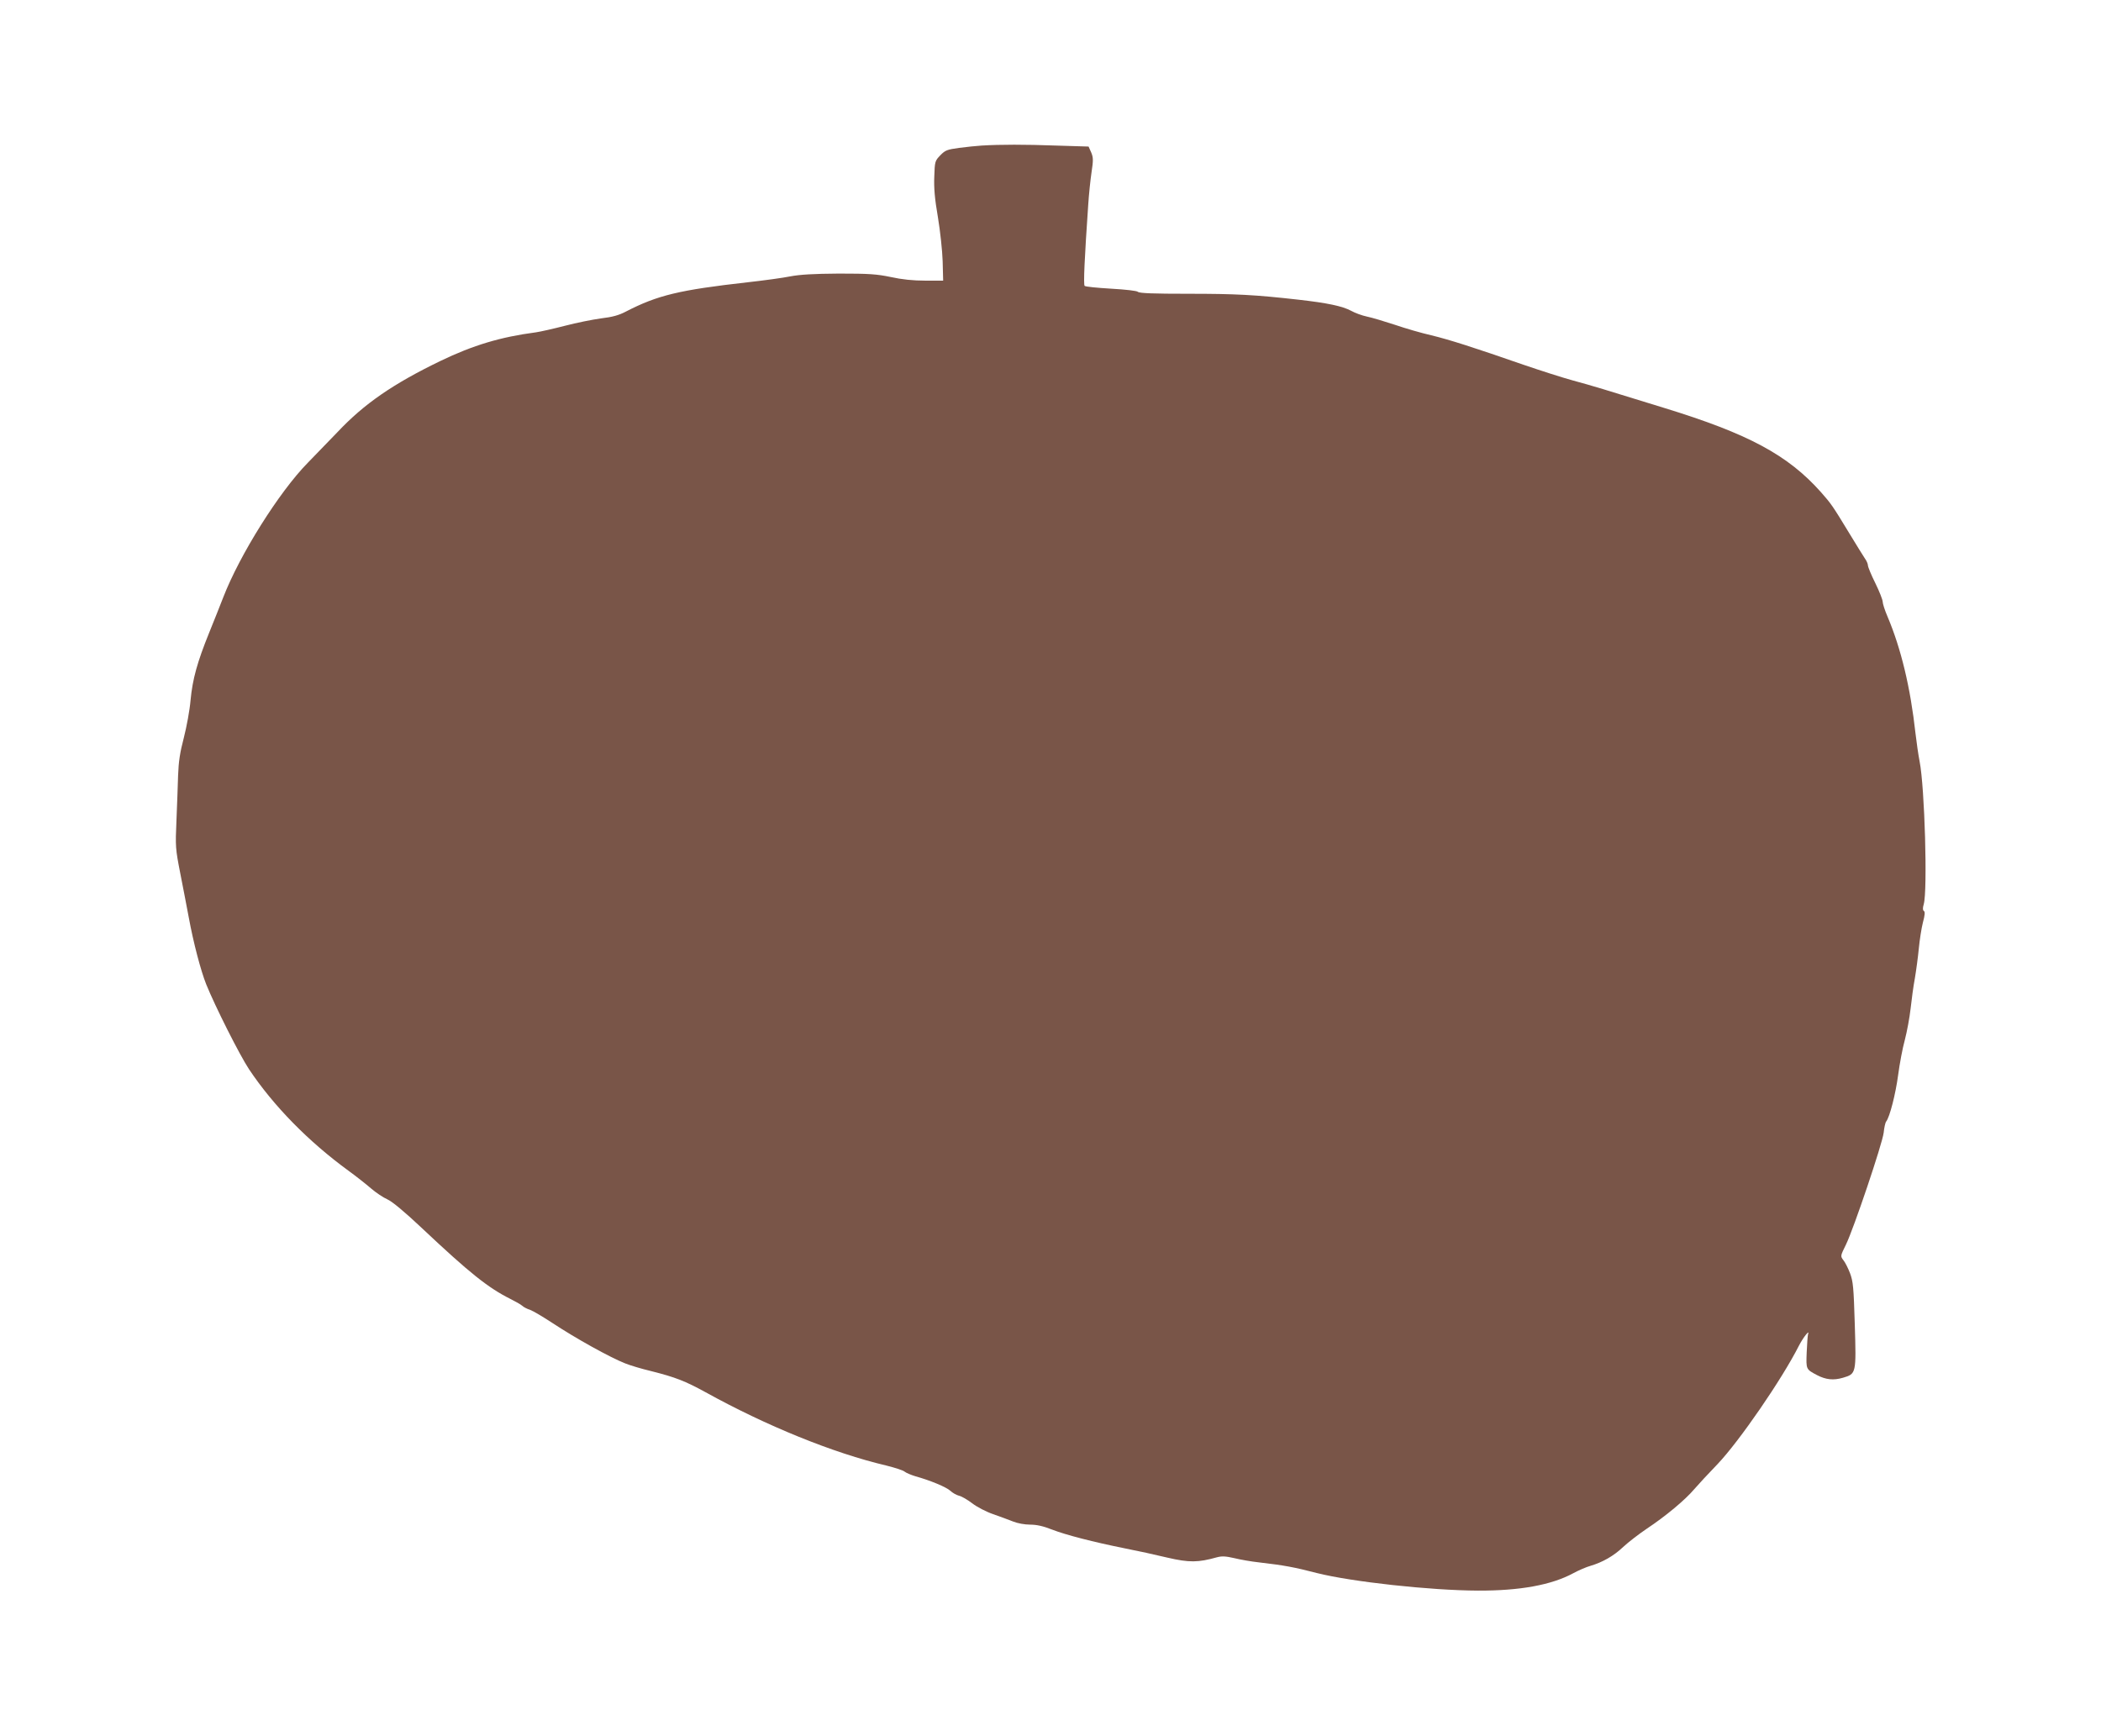 <?xml version="1.0" standalone="no"?>
<!DOCTYPE svg PUBLIC "-//W3C//DTD SVG 20010904//EN"
 "http://www.w3.org/TR/2001/REC-SVG-20010904/DTD/svg10.dtd">
<svg version="1.0" xmlns="http://www.w3.org/2000/svg"
 width="1280pt" height="1058pt" viewBox="0 0 1280 1058"
 preserveAspectRatio="xMidYMid meet">
<g transform="translate(0,1058) scale(0.1,-0.1)"
fill="#795548" stroke="none">
<path d="M5980 9693 c-30 -2 -92 -8 -136 -14 -73 -10 -85 -14 -115 -45 -33
-34 -34 -38 -37 -130 -3 -70 3 -137 22 -247 14 -84 27 -205 29 -269 l3 -118
-109 0 c-74 0 -142 7 -210 22 -87 18 -133 21 -317 21 -155 -1 -237 -6 -295
-17 -44 -9 -161 -25 -260 -36 -417 -47 -549 -79 -741 -178 -43 -23 -84 -34
-152 -42 -52 -7 -151 -27 -220 -45 -70 -18 -149 -36 -177 -40 -214 -28 -382
-78 -583 -175 -287 -139 -463 -260 -625 -432 -54 -56 -136 -141 -182 -188
-174 -177 -415 -561 -515 -820 -18 -47 -57 -144 -86 -216 -72 -178 -101 -282
-113 -410 -5 -60 -24 -163 -41 -229 -24 -91 -32 -147 -35 -230 -2 -60 -6 -184
-10 -275 -7 -158 -6 -172 23 -320 17 -85 40 -207 52 -270 28 -153 73 -324 106
-407 55 -136 203 -430 261 -518 149 -223 361 -440 608 -620 44 -32 105 -80
135 -106 30 -26 75 -56 100 -67 29 -13 103 -74 208 -173 294 -277 406 -366
542 -434 30 -15 62 -33 71 -41 8 -8 31 -20 50 -26 19 -7 79 -43 134 -79 144
-95 351 -210 445 -247 30 -12 100 -33 155 -46 151 -38 209 -61 335 -130 367
-203 776 -370 1100 -446 52 -13 102 -29 111 -37 10 -8 39 -20 65 -28 93 -26
189 -66 214 -89 14 -13 37 -26 53 -30 15 -3 51 -24 80 -46 28 -22 86 -52 127
-66 41 -14 96 -35 122 -45 27 -11 71 -19 104 -19 40 0 80 -9 133 -30 85 -33
252 -76 446 -115 72 -14 187 -39 257 -56 133 -31 188 -30 302 2 30 8 52 7 105
-5 36 -9 104 -21 151 -26 155 -18 214 -29 353 -65 210 -53 690 -106 982 -107
254 -1 447 34 580 106 33 18 80 38 105 45 74 22 141 60 199 115 31 29 96 79
145 112 113 75 233 175 287 239 24 28 88 97 144 155 131 138 391 515 495 721
27 52 68 103 55 68 -2 -8 -6 -57 -8 -109 -4 -104 -5 -103 63 -139 54 -28 100
-33 158 -16 81 24 81 25 72 325 -7 227 -10 261 -29 312 -12 31 -30 67 -41 80
-18 24 -18 25 16 94 47 96 221 612 230 682 3 31 10 62 15 68 22 27 58 170 73
283 9 68 27 165 41 215 13 50 29 136 35 190 6 54 17 138 26 185 8 47 19 129
24 181 5 52 16 124 25 159 12 44 14 66 6 70 -7 5 -8 18 -1 41 24 83 6 713 -25
870 -8 41 -19 118 -25 170 -31 281 -88 518 -171 714 -16 37 -29 78 -29 89 0
12 -20 63 -45 114 -25 50 -45 99 -45 108 0 9 -8 28 -19 43 -10 15 -51 81 -91
147 -108 178 -113 184 -176 256 -202 227 -443 356 -954 513 -375 116 -437 135
-555 167 -66 18 -203 62 -305 97 -305 106 -449 152 -560 179 -58 13 -158 42
-222 64 -64 21 -140 44 -170 50 -29 6 -73 22 -96 35 -54 29 -145 48 -322 68
-265 30 -382 36 -672 36 -209 0 -297 3 -306 12 -6 6 -73 14 -163 19 -84 5
-156 12 -161 17 -8 8 -1 163 22 497 4 61 13 148 20 195 11 73 11 90 -2 121
l-16 36 -197 6 c-191 7 -340 7 -455 0z"/>
</g>
</svg>
